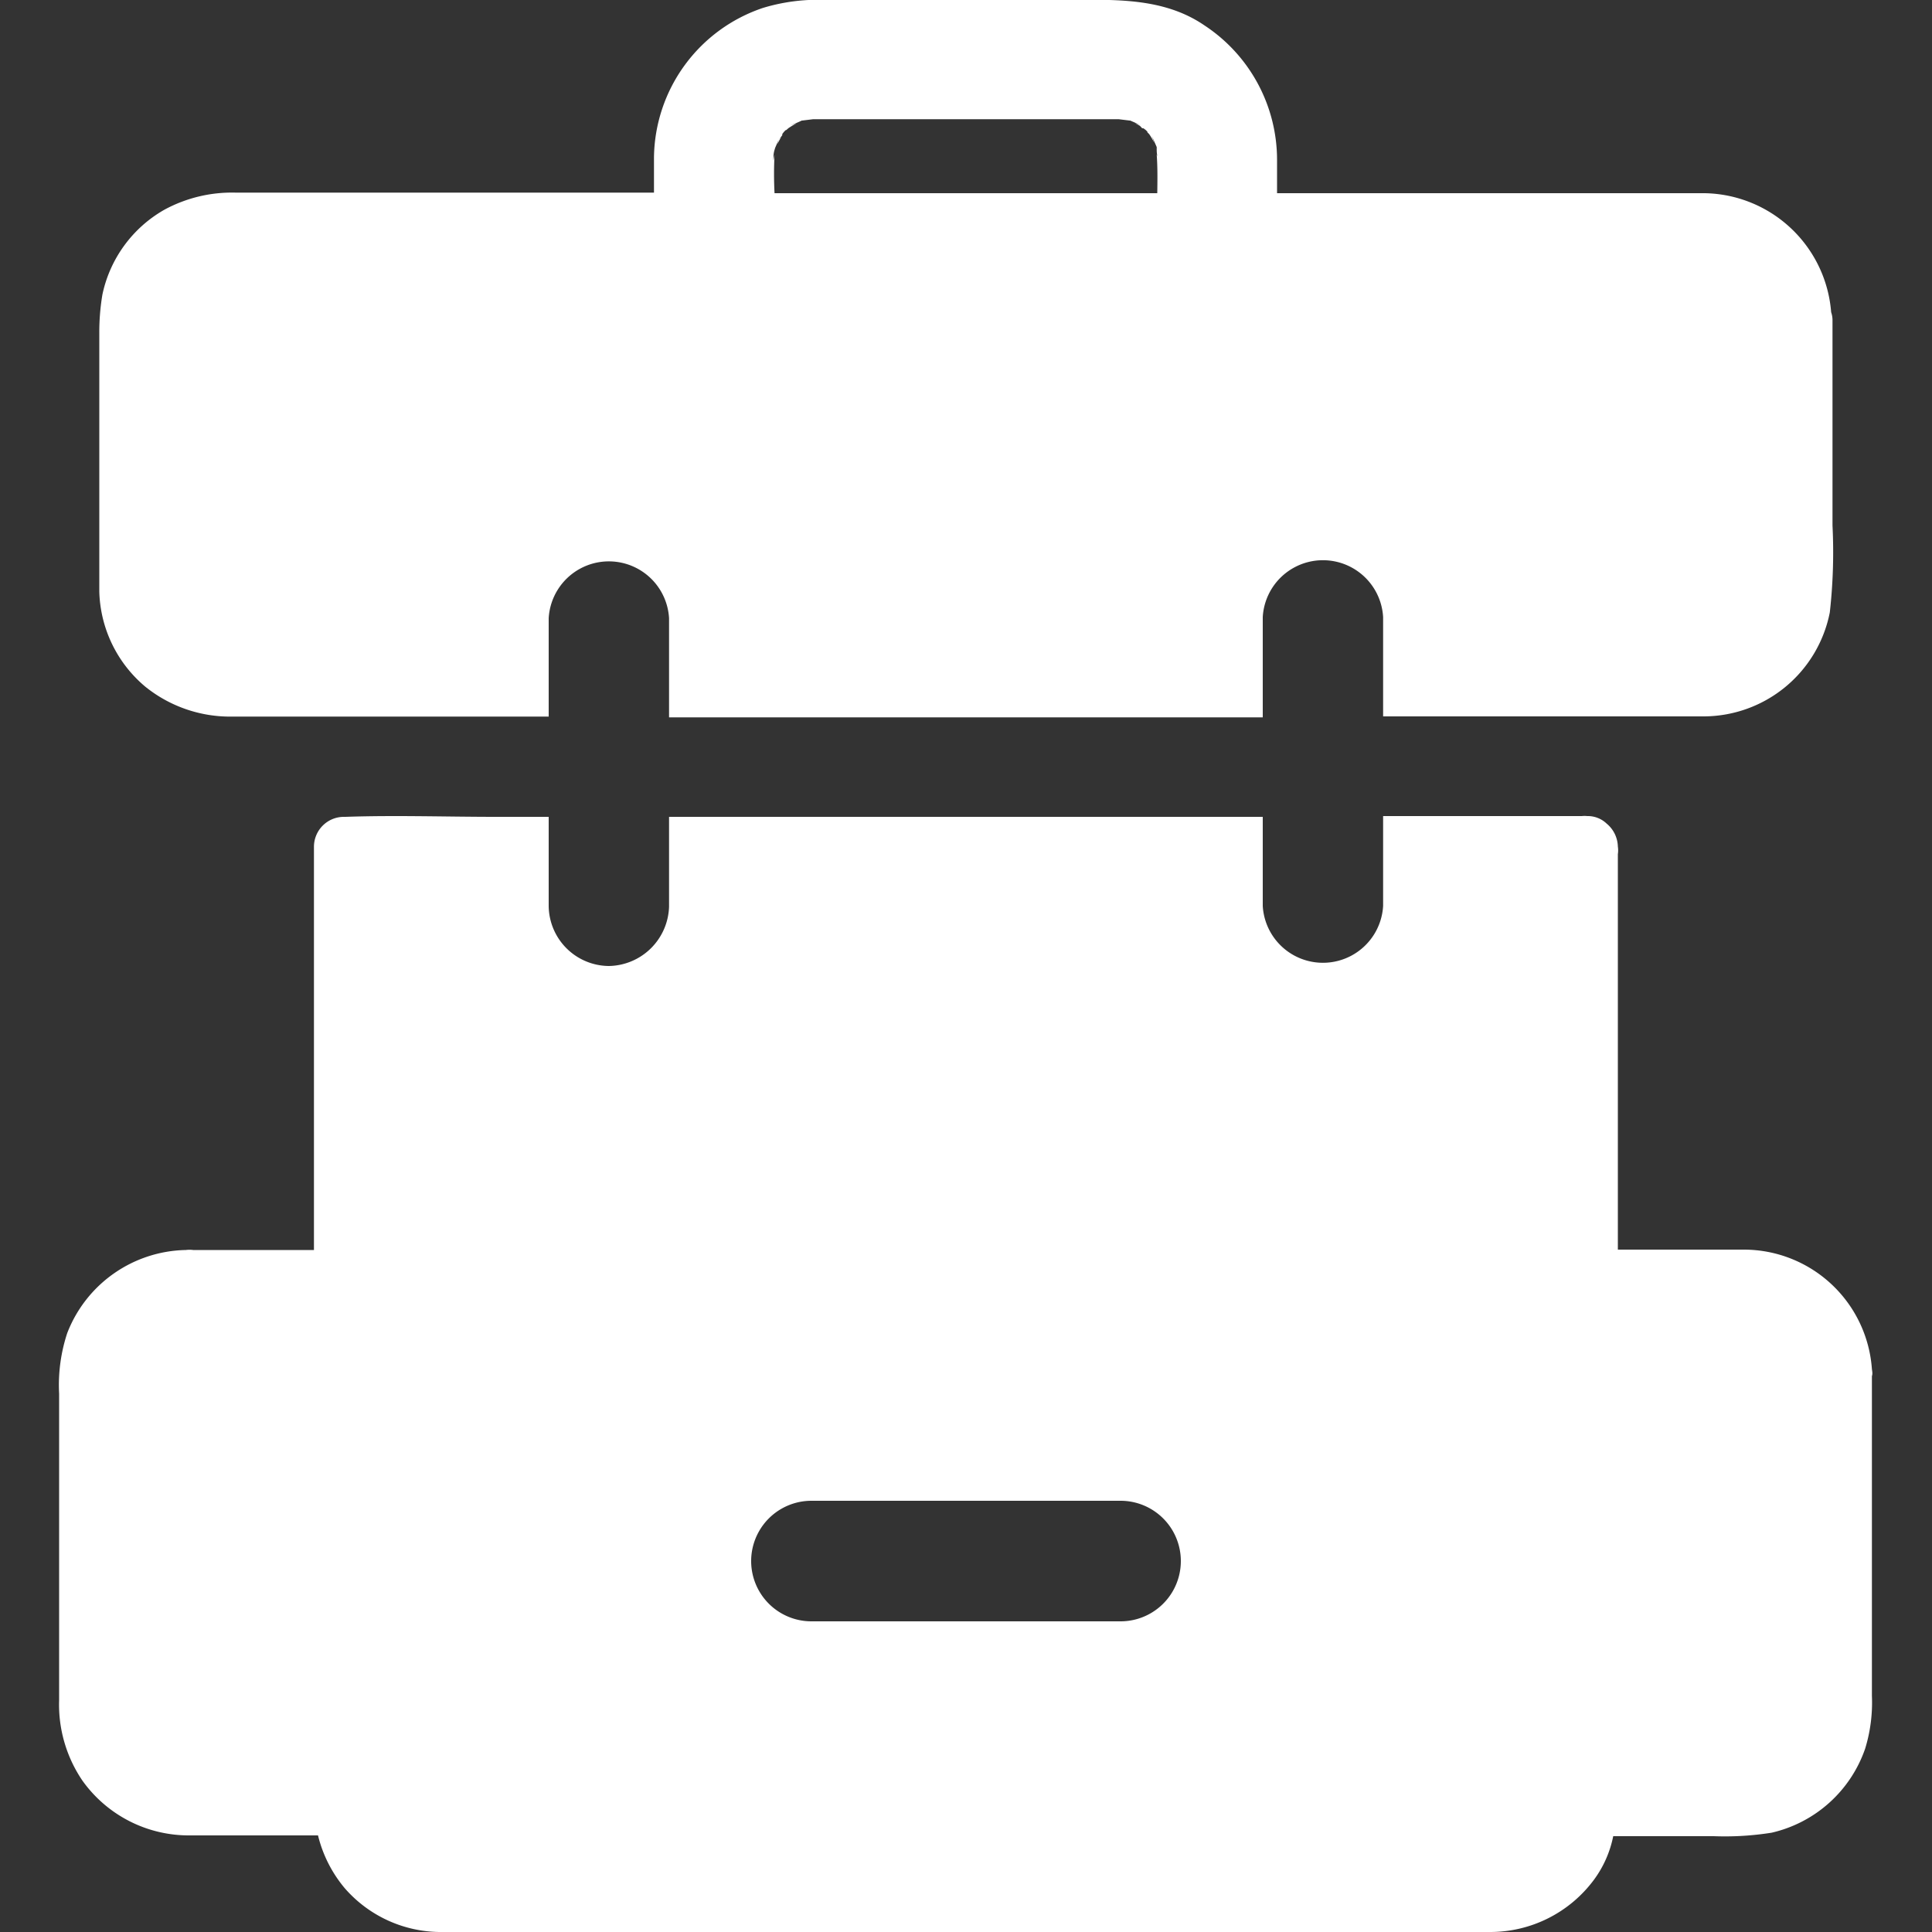 <svg id="Layer_1" data-name="Layer 1" xmlns="http://www.w3.org/2000/svg" viewBox="0 0 100 100"><rect x="0" y="0" width="100" height="100" fill="#333333" stroke="none"/><defs><style>.cls-1{fill:#fff;}</style></defs><path class="cls-1" d="M96.89,70.87a6.65,6.65,0,0,0-6.65-6.19c-1.95,0-3.89,0-5.84,0h-.66V44.21a1.26,1.26,0,0,0,0-.39,1.59,1.59,0,0,0-.58-1.19,1.41,1.41,0,0,0-1-.39,1.45,1.45,0,0,0-.29,0H71.59v4.65a3.12,3.12,0,0,1-6.23,0V42.28H34.63v4.65A3.17,3.17,0,0,1,31.51,50a3.14,3.14,0,0,1-3.11-3.11V42.28H25.68c-2.6,0-5.22-.09-7.81,0h-.09a1.55,1.55,0,0,0-1.53,1.55V64.7H10a1.53,1.53,0,0,0-.38,0A6.72,6.72,0,0,0,3.48,69a8.58,8.58,0,0,0-.42,3.14V88a7,7,0,0,0,1.21,4.17A6.76,6.76,0,0,0,9.82,95h6.64a6.73,6.73,0,0,0,1.39,2.74A6.6,6.6,0,0,0,22.92,100H77.13a6.68,6.68,0,0,0,5.37-2.7,5.65,5.65,0,0,0,1-2.26h5.2a15.37,15.37,0,0,0,3-.18,6.71,6.71,0,0,0,4.84-4.35,8.14,8.14,0,0,0,.35-2.73V71.23C96.93,71.11,96.91,71,96.89,70.87ZM58,83.92H42a3.12,3.12,0,1,1,0-6.24H58a3.12,3.12,0,1,1,0,6.24Z"/><path class="cls-1" d="M94.85,27.2V16.6a1.27,1.27,0,0,0-.07-.44h0A6.68,6.68,0,0,0,88.23,10l-1,0H66.1V8.27a8.33,8.33,0,0,0-3.75-6.95C60.11-.22,57.39,0,54.81,0h-12a9.8,9.8,0,0,0-3.32.41,8.27,8.27,0,0,0-5.64,7.73q0,.91,0,1.83H12.19a7.33,7.33,0,0,0-3.69.89,6.62,6.62,0,0,0-3.2,4.39,11.73,11.73,0,0,0-.16,2V29.43c0,.39,0,.8,0,1.2a6.65,6.65,0,0,0,2.39,4.92,7,7,0,0,0,4.53,1.54H28.4V32a3.12,3.12,0,0,1,6.23,0v5.13H65.36V31.94a3.12,3.12,0,0,1,6.23,0v5.14H87l1.2,0a6.67,6.67,0,0,0,6.51-5.38A27.89,27.89,0,0,0,94.85,27.2ZM59.9,10H40.09a19.22,19.22,0,0,1,0-2l-.06.31c0-.2,0-.4.08-.6l-.06.14.06-.15,0-.22a1.36,1.36,0,0,0,0,.2c.08-.19.17-.38.25-.58a2.17,2.17,0,0,0-.12.36c.06-.13.12-.24.19-.36l-.1.11L40.49,7l0-.06c.11-.16.22-.25.2-.2l.11-.1a3.91,3.91,0,0,1,.44-.26l-.35.12c.2-.08.4-.16.61-.26h0l.08,0-.06,0,.57-.07-.27,0c.52,0,1,0,1.55,0H56.2c.65,0,1.31,0,2,0l-.3,0,.57.07-.12,0,.13,0,.25,0-.23,0,.6.26a3.82,3.82,0,0,0-.36-.13,2.6,2.6,0,0,1,.36.21L59,6.51l.12.13.06,0c.16.1.25.22.2.2l.1.1a2.91,2.91,0,0,1,.26.45l-.12-.36c.08.2.17.39.25.58,0-.07,0-.13,0-.2l0,.22.06.15-.06-.14c0,.19,0,.39.08.6A2.84,2.84,0,0,0,59.87,8C59.92,8.63,59.91,9.31,59.9,10Z"/></svg>